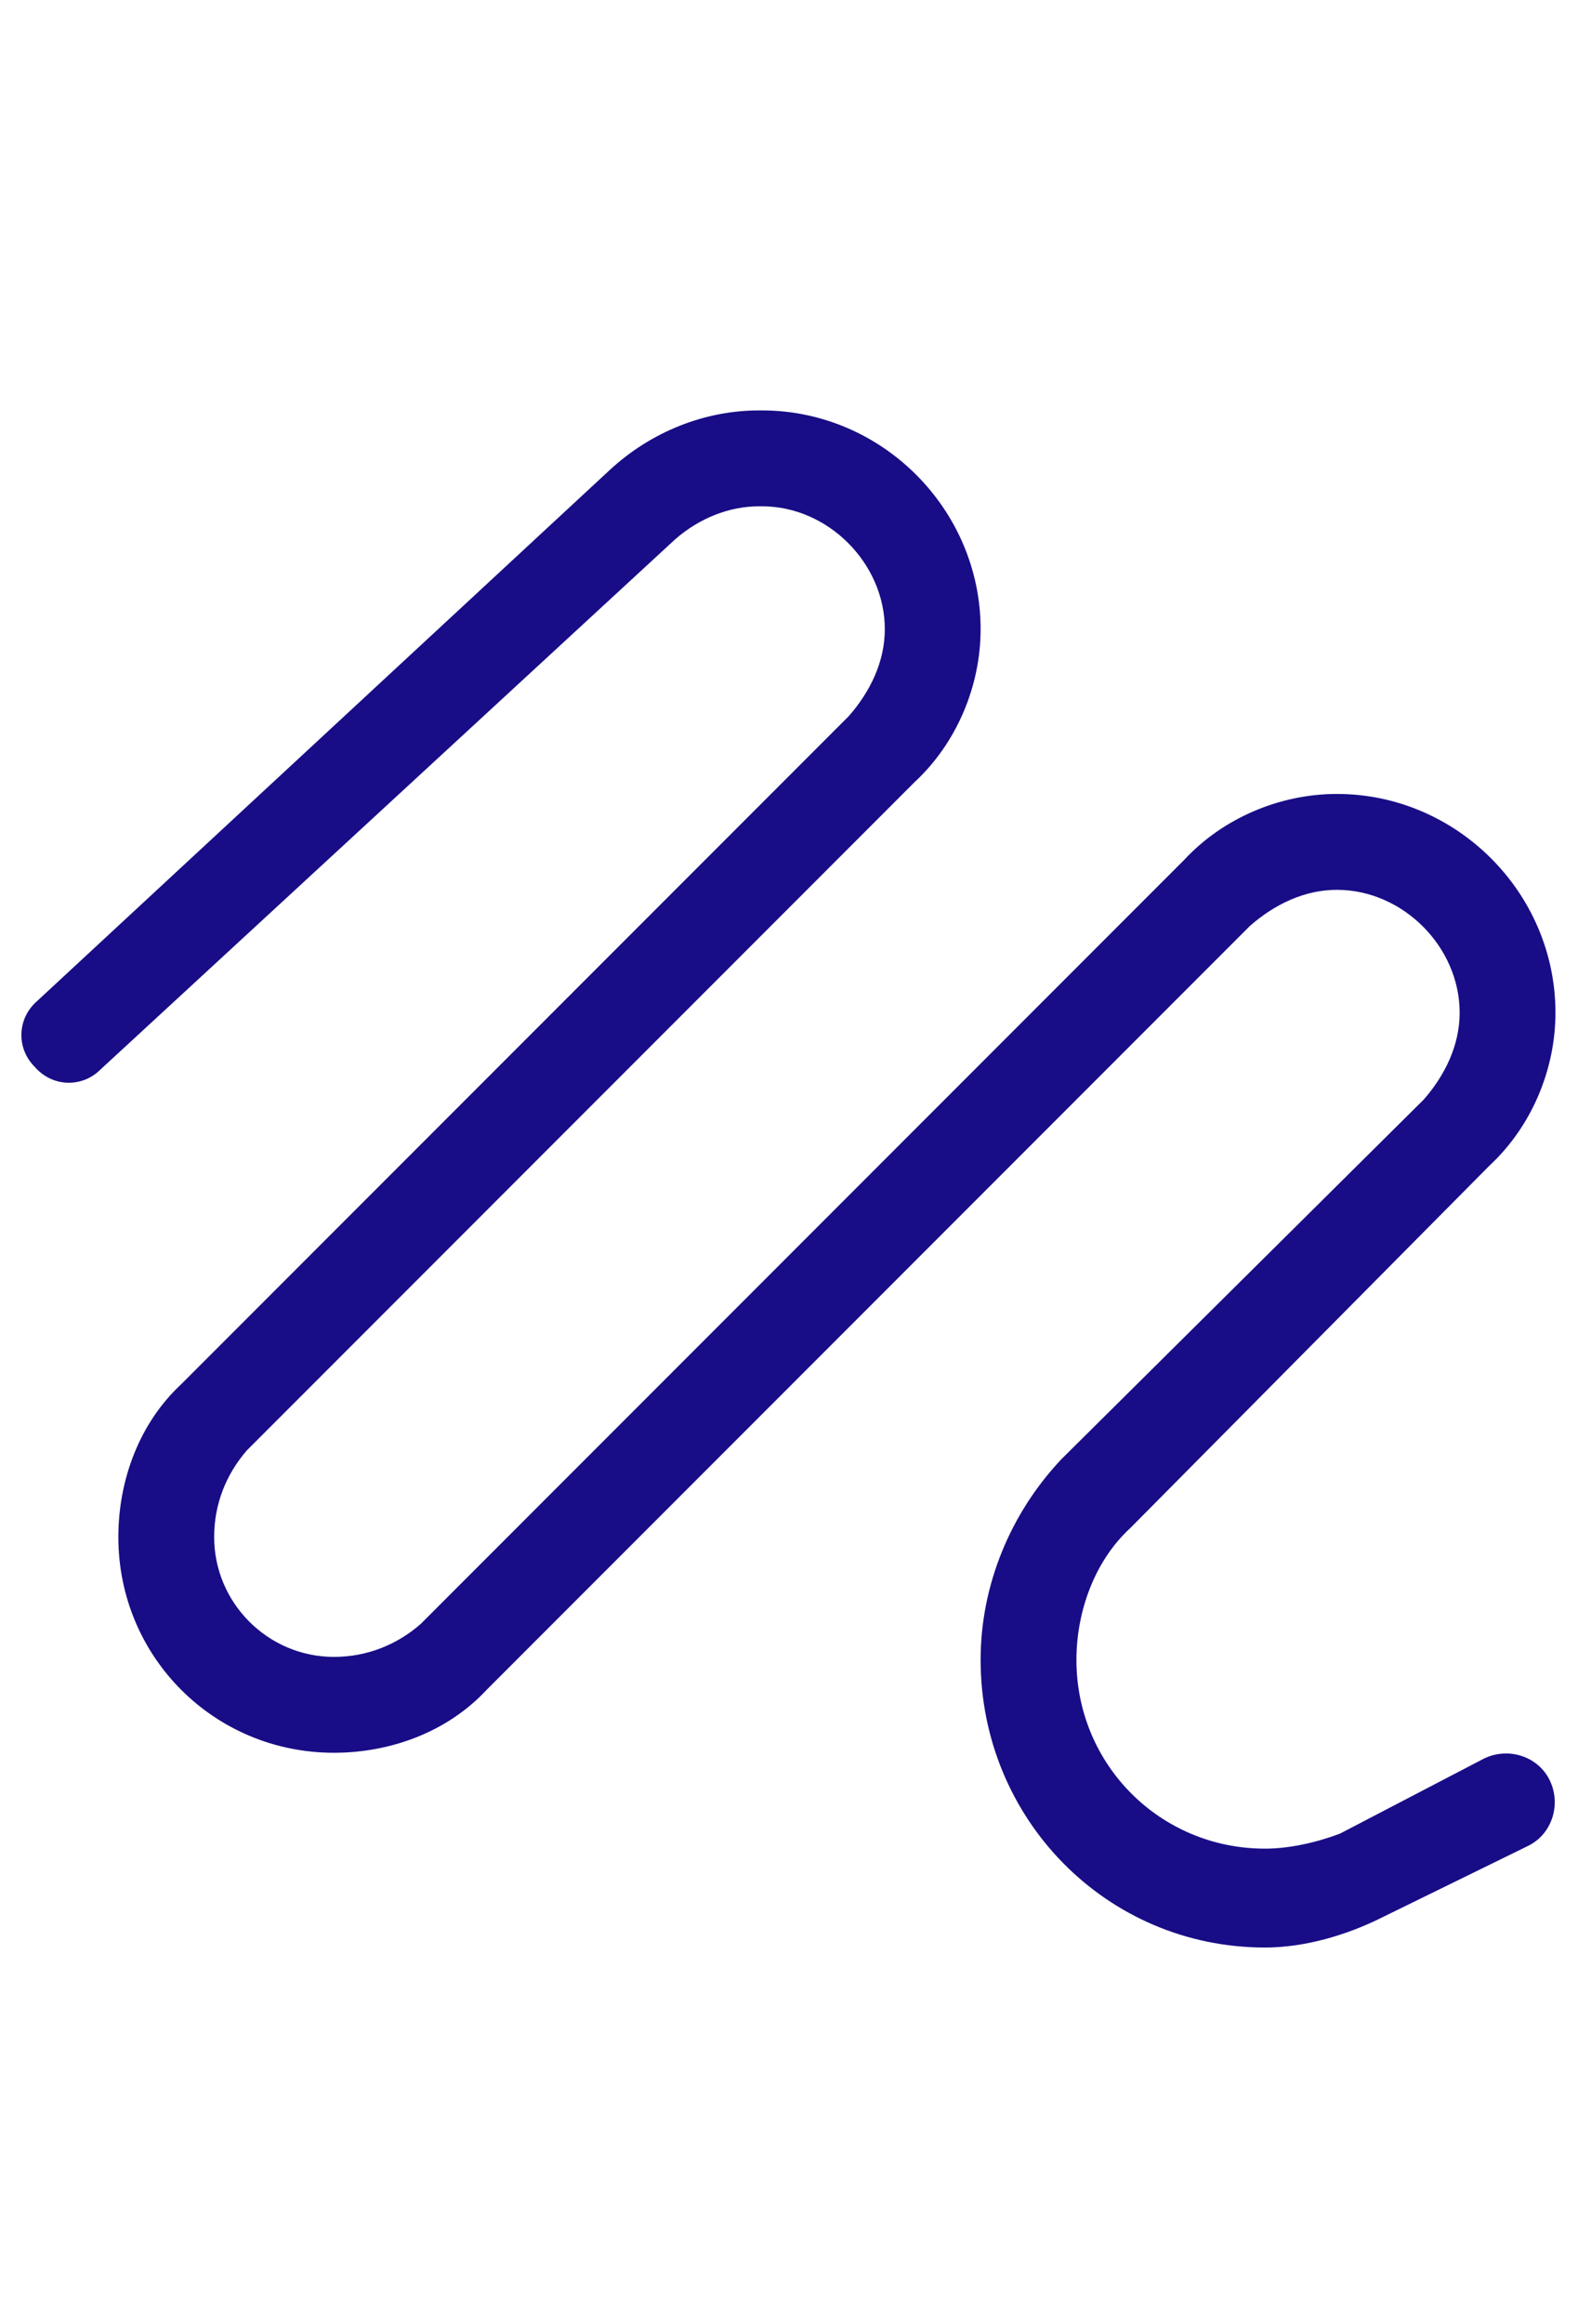 <?xml version="1.0" encoding="UTF-8"?> <svg xmlns="http://www.w3.org/2000/svg" width="70" height="103" viewBox="0 0 70 103" fill="none"><path d="M27.031 20.849C28.891 19.122 31.281 18.192 33.672 18.192H33.805C39.117 18.192 43.5 22.575 43.5 27.888C43.5 30.411 42.438 32.935 40.578 34.661L10.961 64.278C10.031 65.341 9.5 66.669 9.5 68.13C9.5 71.052 11.891 73.442 14.812 73.442C16.273 73.442 17.602 72.911 18.664 71.981L52.531 38.114C54.258 36.255 56.781 35.192 59.305 35.192C64.617 35.192 69 39.575 69 44.888C69 47.411 67.938 49.935 66.078 51.661L50.141 67.731C48.547 69.192 47.75 71.45 47.75 73.575C47.75 78.224 51.469 81.942 56.117 81.942C57.18 81.942 58.375 81.677 59.438 81.278L65.812 77.958C66.875 77.427 68.203 77.825 68.734 78.888C69.266 79.95 68.867 81.278 67.805 81.81L61.297 84.997C59.703 85.794 57.844 86.325 56.117 86.325C49.078 86.325 43.5 80.614 43.5 73.575C43.5 70.255 44.828 67.067 47.086 64.677L63.156 48.739C64.086 47.677 64.75 46.349 64.75 44.888C64.75 41.966 62.227 39.442 59.305 39.442C57.844 39.442 56.516 40.106 55.453 41.036L21.586 74.903C19.859 76.763 17.336 77.692 14.812 77.692C9.5 77.692 5.25 73.442 5.25 68.13C5.25 65.606 6.18 63.083 8.039 61.356L37.656 31.739C38.586 30.677 39.25 29.349 39.25 27.888C39.25 24.966 36.727 22.442 33.805 22.442H33.672C32.344 22.442 31.016 22.974 29.953 23.903L4.453 47.411C3.656 48.208 2.328 48.208 1.531 47.278C0.734 46.481 0.734 45.153 1.664 44.356L27.031 20.849Z" fill="#180D86"></path></svg> 